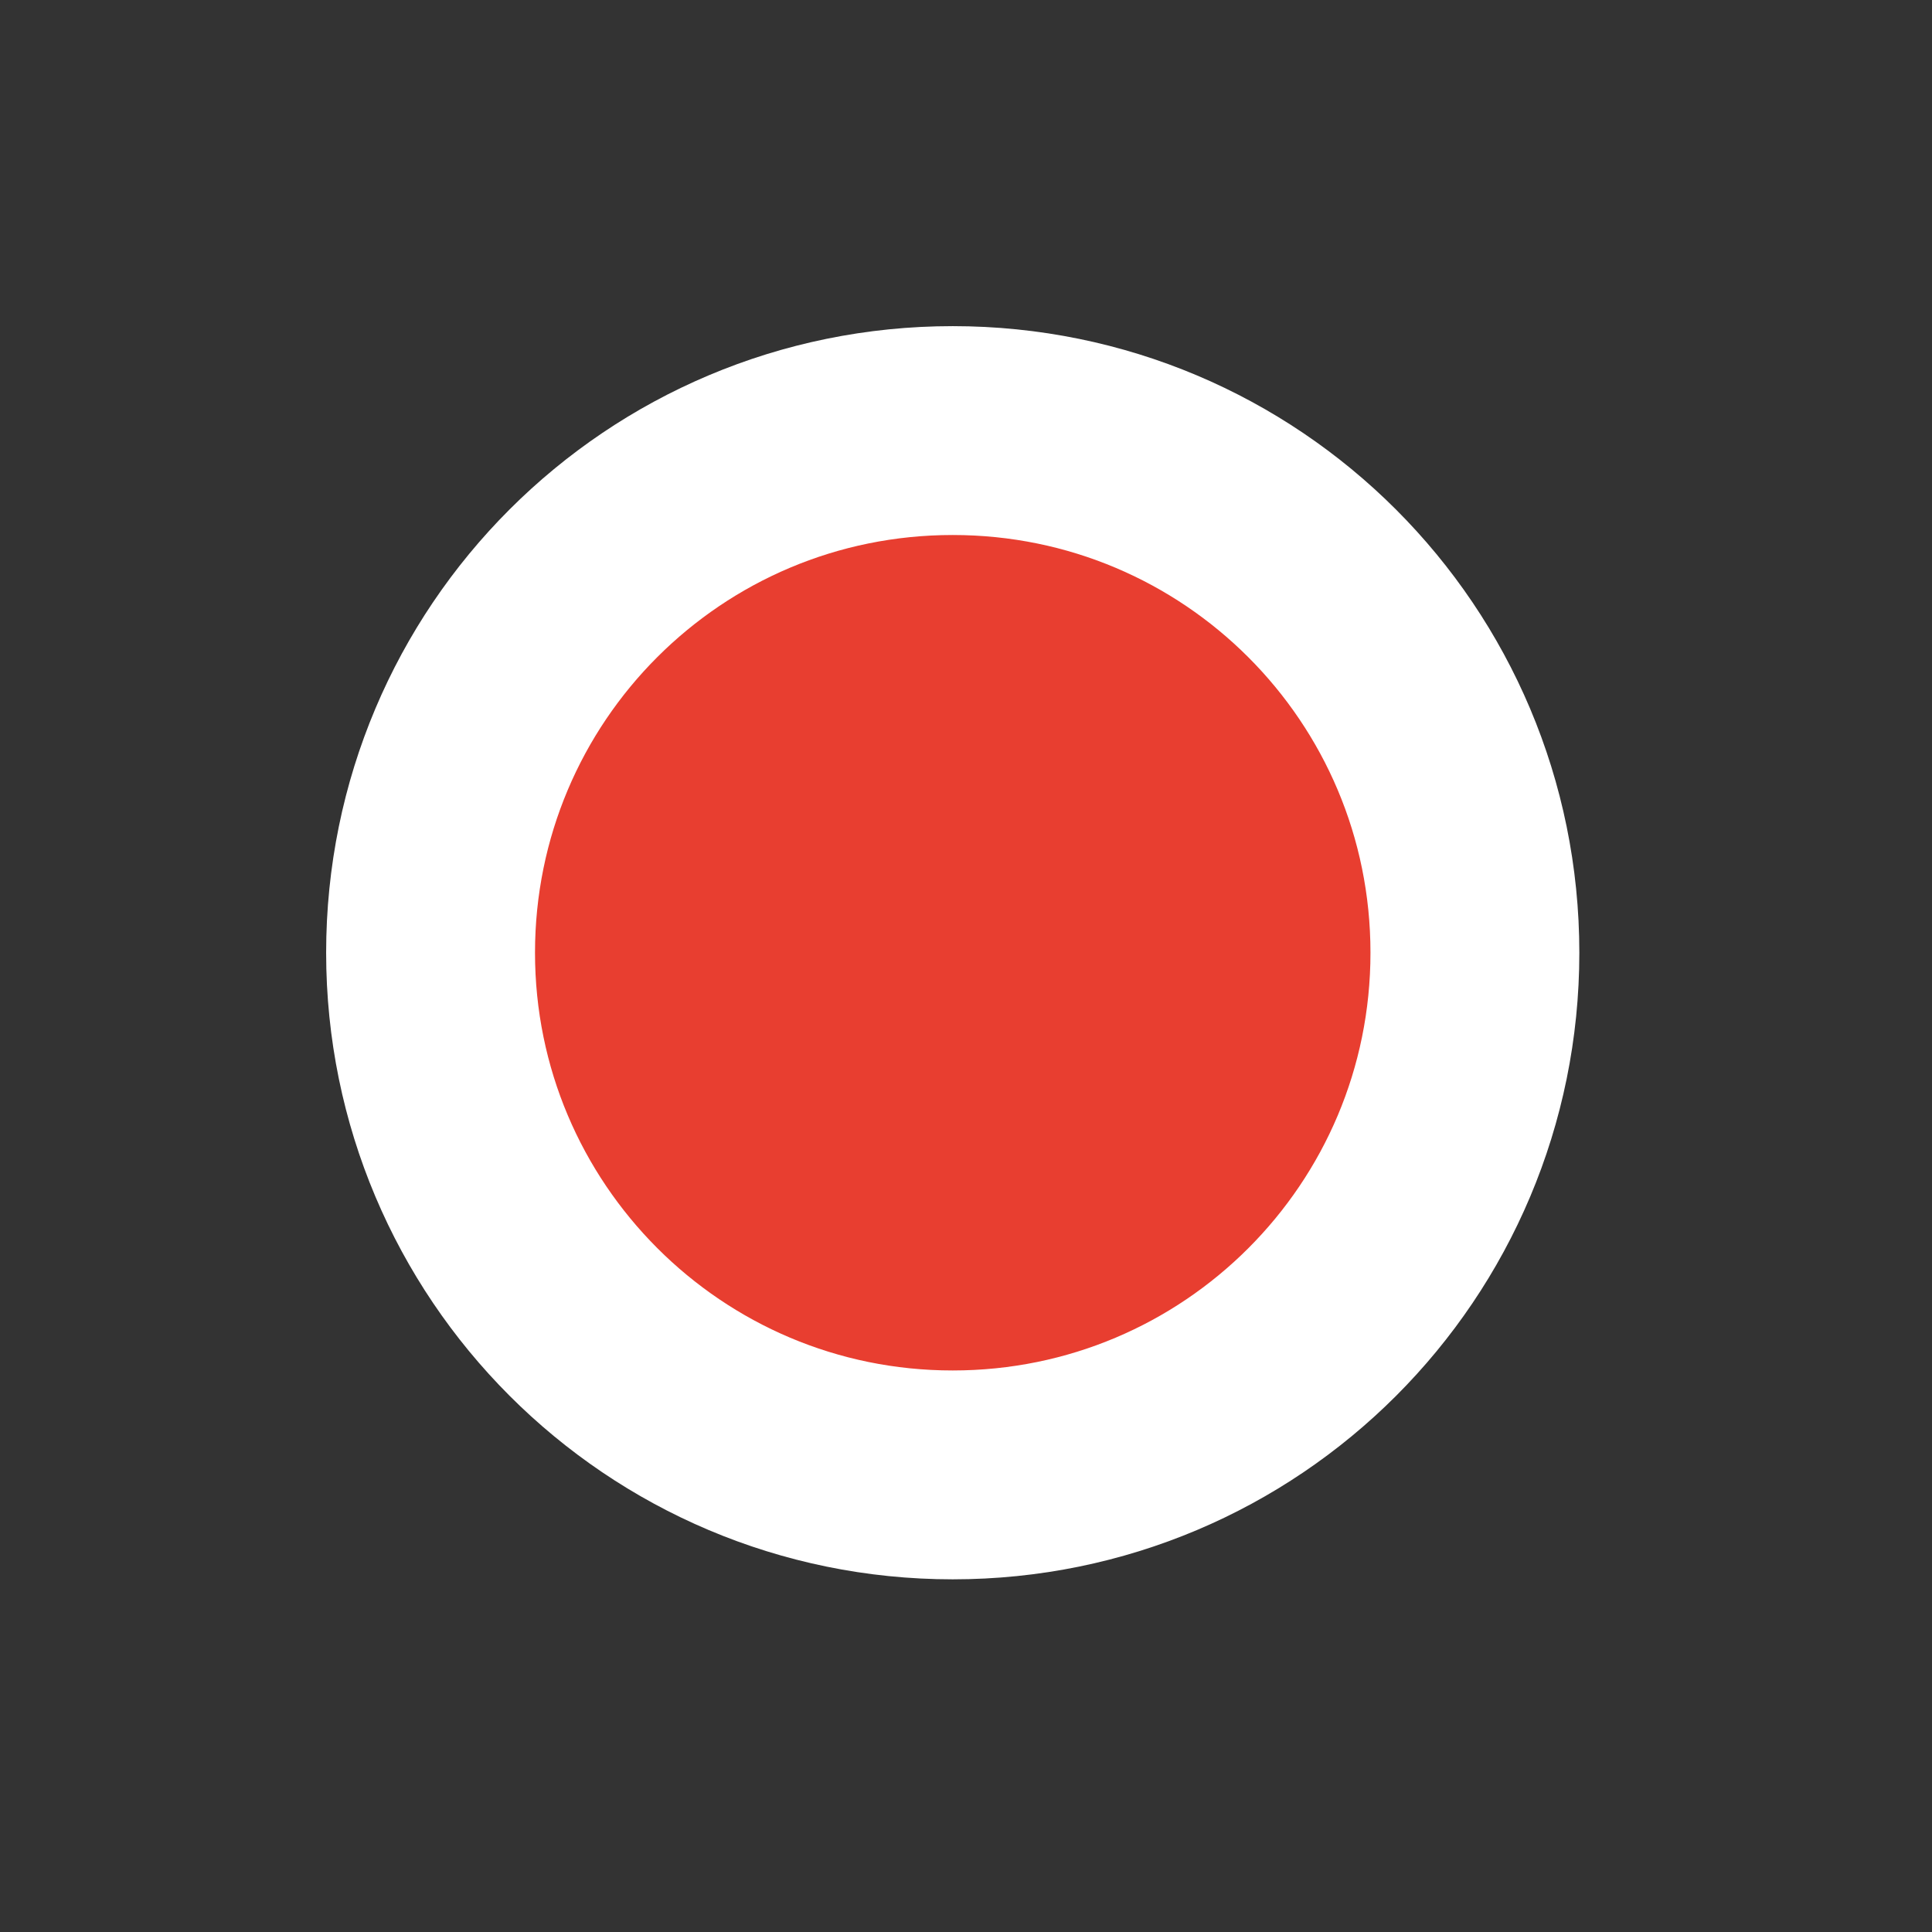 <?xml version="1.0" encoding="UTF-8" standalone="no"?> <svg xmlns="http://www.w3.org/2000/svg" xmlns:xlink="http://www.w3.org/1999/xlink" xmlns:serif="http://www.serif.com/" width="100%" height="100%" viewBox="0 0 37 37" version="1.1" xml:space="preserve" style="fill-rule:evenodd;clip-rule:evenodd;"><rect x="0" y="0" width="37" height="37" fill="#333333" stroke="none"/><path d="M8.246,18.246c0,5.516 4.467,10 10,10c5.531,0 10,-4.469 10,-10c0,-5.531 -4.469,-10 -10,-10c-5.531,0 -10,4.469 -10,10Z" style="fill:#e83e30;fill-rule:nonzero;stroke:#fff;stroke-width:4px;"></path></svg> 